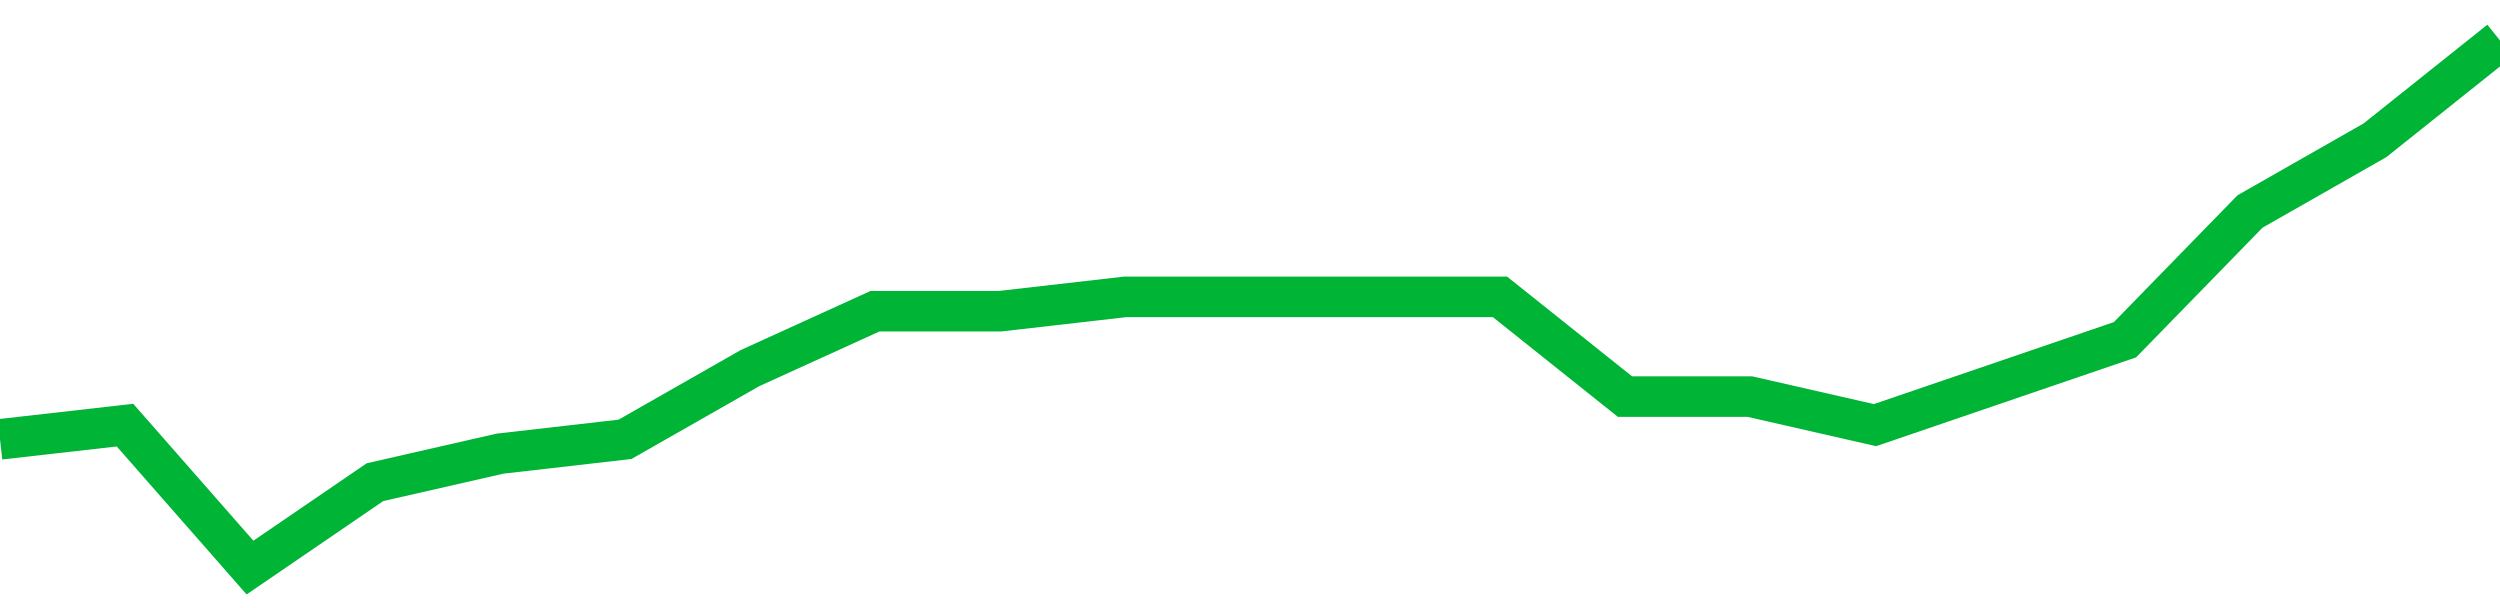 <!-- Generated with https://github.com/jxxe/sparkline/ --><svg viewBox="0 0 185 45" class="sparkline" xmlns="http://www.w3.org/2000/svg"><path class="sparkline--fill" d="M 0 32.51 L 0 32.51 L 9.25 31.46 L 18.5 42 L 27.75 35.68 L 37 33.57 L 46.25 32.51 L 55.5 27.24 L 64.75 23.03 L 74 23.03 L 83.25 21.97 L 92.5 21.97 L 101.75 21.97 L 111 21.97 L 120.25 29.35 L 129.5 29.35 L 138.75 31.46 L 148 28.3 L 157.25 25.14 L 166.5 15.65 L 175.75 10.38 L 185 3 V 45 L 0 45 Z" stroke="none" fill="none" ></path><path class="sparkline--line" d="M 0 32.51 L 0 32.51 L 9.25 31.46 L 18.5 42 L 27.75 35.68 L 37 33.57 L 46.25 32.51 L 55.5 27.24 L 64.75 23.03 L 74 23.03 L 83.25 21.97 L 92.5 21.97 L 101.75 21.97 L 111 21.97 L 120.25 29.35 L 129.5 29.35 L 138.75 31.46 L 148 28.3 L 157.25 25.14 L 166.5 15.65 L 175.75 10.38 L 185 3" fill="none" stroke-width="3" stroke="#00B436" ></path></svg>